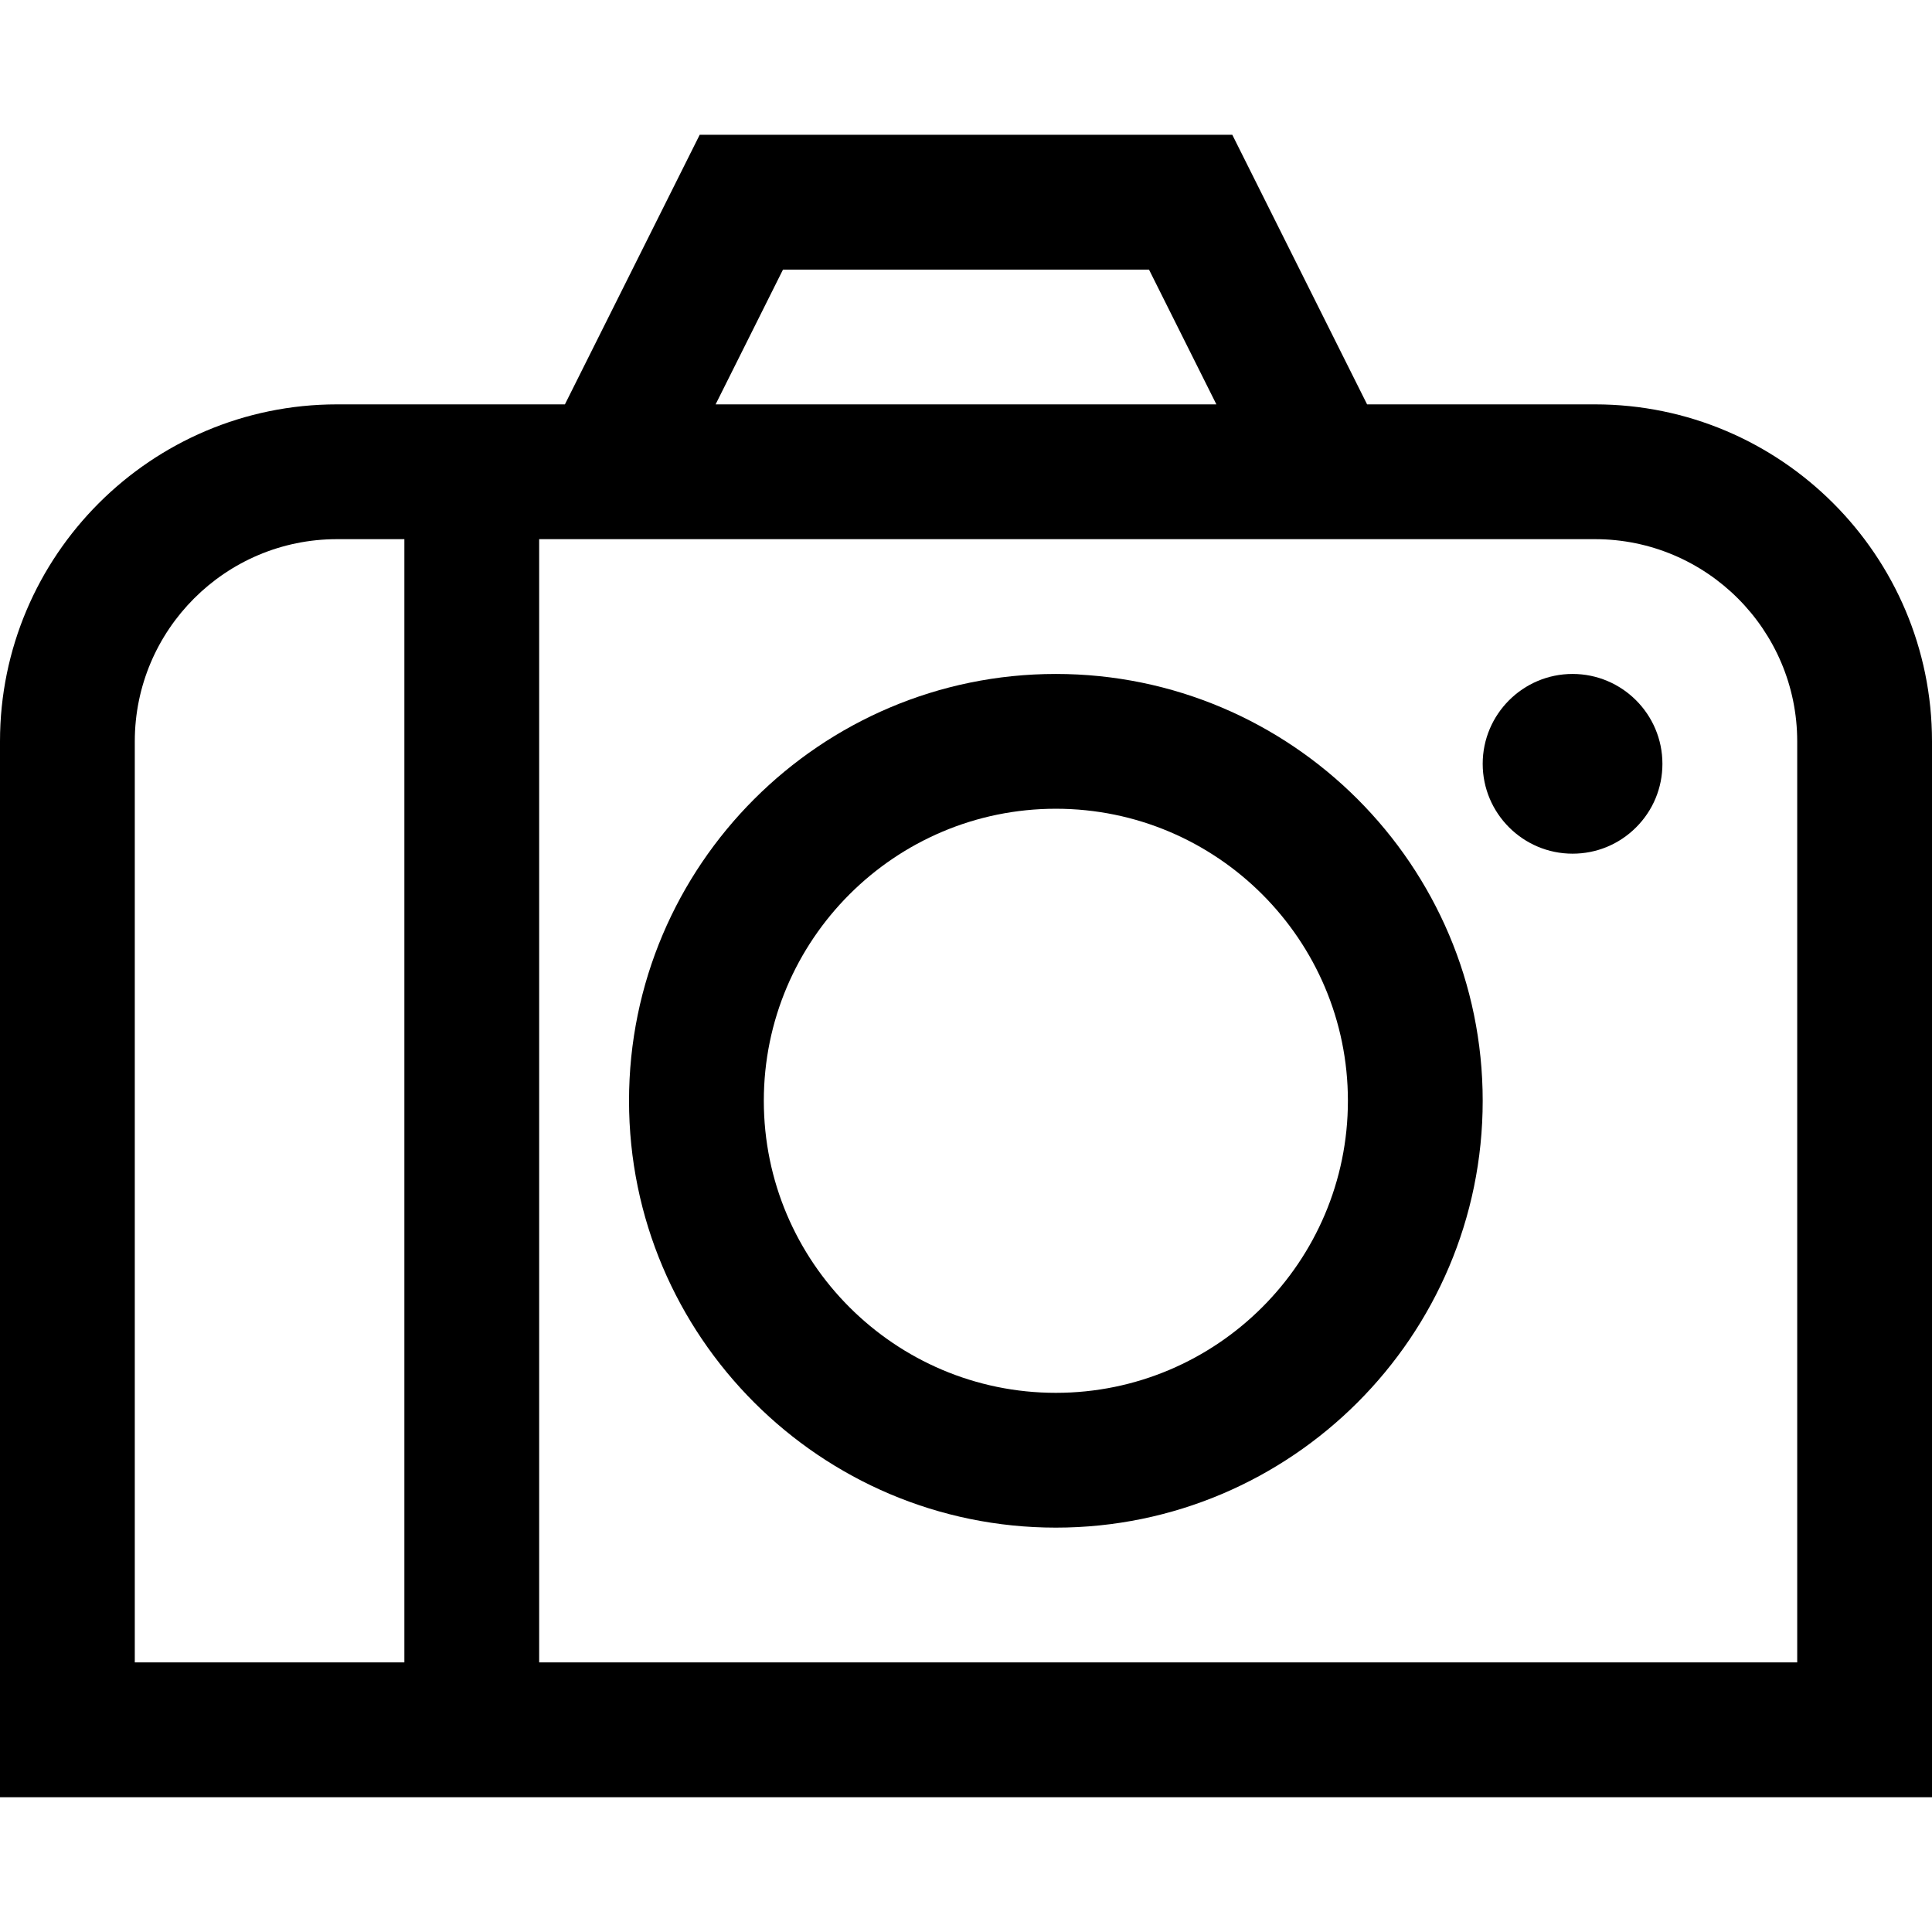 <?xml version="1.0" encoding="iso-8859-1"?>
<!-- Uploaded to: SVG Repo, www.svgrepo.com, Generator: SVG Repo Mixer Tools -->
<svg fill="#000000" height="800px" width="800px" version="1.1" id="Layer_1" xmlns="http://www.w3.org/2000/svg" xmlns:xlink="http://www.w3.org/1999/xlink" 
	 viewBox="0 0 512 512" xml:space="preserve">
<g>
	<g>
		<path d="M279.814,178.605c-62.372,0-113.116,50.744-113.116,113.116s50.744,113.116,113.116,113.116
			S392.93,354.093,392.93,291.721S342.186,178.605,279.814,178.605z M279.814,369.116c-42.676,0-77.395-34.72-77.395-77.395
			c0-42.676,34.72-77.395,77.395-77.395s77.395,34.72,77.395,77.395C357.209,334.397,322.49,369.116,279.814,369.116z"/>
	</g>
</g>
<g>
	<g>
		<path d="M416.744,178.603c-13.131,0-23.814,10.683-23.814,23.815c0,13.126,10.681,23.809,23.808,23.814h0.006
			c6.361,0,12.34-2.477,16.84-6.974c4.5-4.5,6.976-10.483,6.974-16.84C440.558,189.288,429.875,178.603,416.744,178.603z"/>
	</g>
</g>
<g>
	<g>
		<path d="M422.698,107.163h-60.403l-35.721-71.442H185.427l-35.721,71.442H89.302C40.061,107.163,0,147.224,0,196.465v279.814h512
			V196.465C512,147.224,471.939,107.163,422.698,107.163z M207.503,71.442h96.993l17.86,35.721H189.642L207.503,71.442z
			 M107.163,440.558H35.721V196.465c0-29.545,24.037-53.581,53.581-53.581h17.86V440.558z M476.279,440.558H142.884V142.884h279.814
			c29.546,0,53.581,24.037,53.581,53.581V440.558z"/>
	</g>
</g>
</svg>